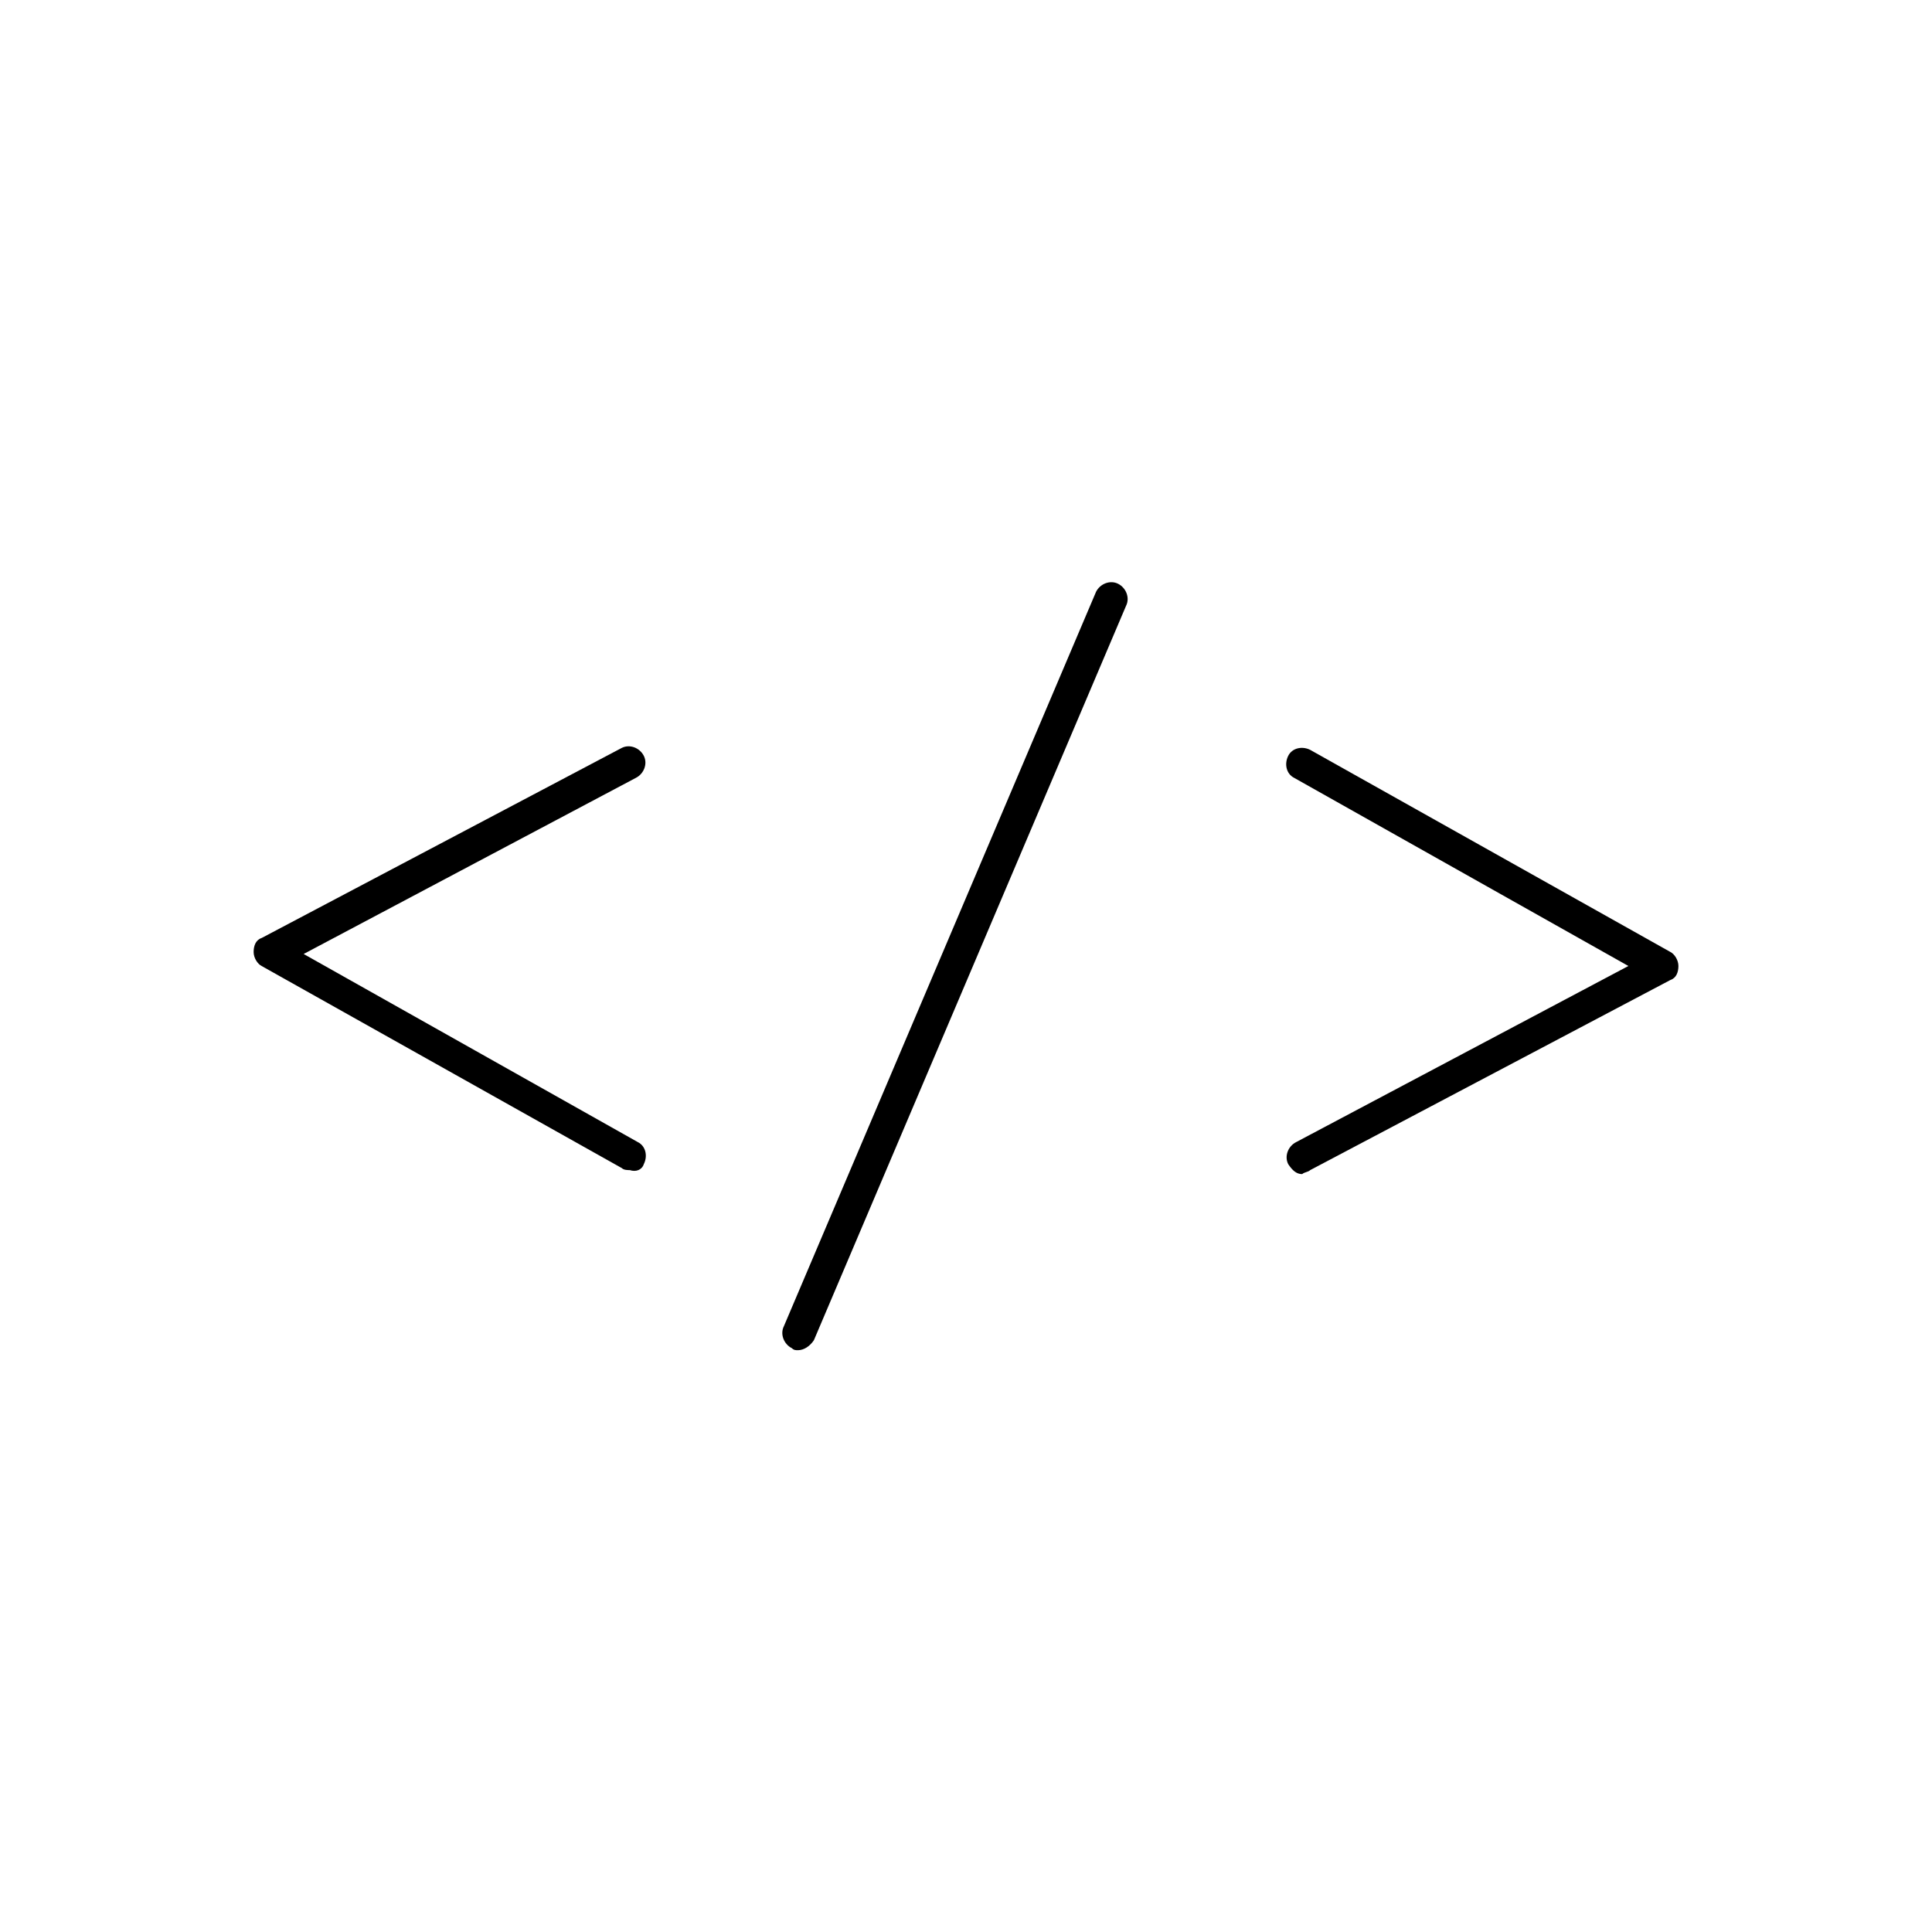<?xml version="1.0" encoding="UTF-8"?>
<!-- Uploaded to: SVG Repo, www.svgrepo.com, Generator: SVG Repo Mixer Tools -->
<svg fill="#000000" width="800px" height="800px" version="1.1" viewBox="144 144 512 512" xmlns="http://www.w3.org/2000/svg">
 <path d="m355.45 501.82c-0.531 0-1.062 0-1.59-0.531-2.121-1.062-3.184-3.711-2.121-5.832l82.73-194.63c1.062-2.121 3.711-3.184 5.832-2.121 2.121 1.062 3.184 3.711 2.121 5.832l-82.727 194.63c-1.062 1.594-2.652 2.652-4.246 2.652zm135.77-47.73 95.457-50.383c1.59-0.531 2.121-2.121 2.121-3.711s-1.062-3.184-2.121-3.711l-95.457-53.562c-2.121-1.062-4.773-0.531-5.832 1.59-1.062 2.121-0.531 4.773 1.59 5.832l88.562 49.852-88.035 46.668c-2.121 1.062-3.184 3.711-2.121 5.832 1.062 1.59 2.121 2.652 3.711 2.652 0.535-0.527 1.594-0.527 2.125-1.059zm-176.6-1.59c1.062-2.121 0.531-4.773-1.59-5.832l-88.562-49.852 88.035-46.668c2.121-1.062 3.184-3.711 2.121-5.832s-3.711-3.184-5.832-2.121l-95.457 50.383c-1.59 0.531-2.121 2.121-2.121 3.711 0 1.59 1.062 3.184 2.121 3.711l95.457 53.562c0.531 0.531 1.59 0.531 2.121 0.531 1.586 0.527 3.176-0.004 3.707-1.594z"/>
</svg>